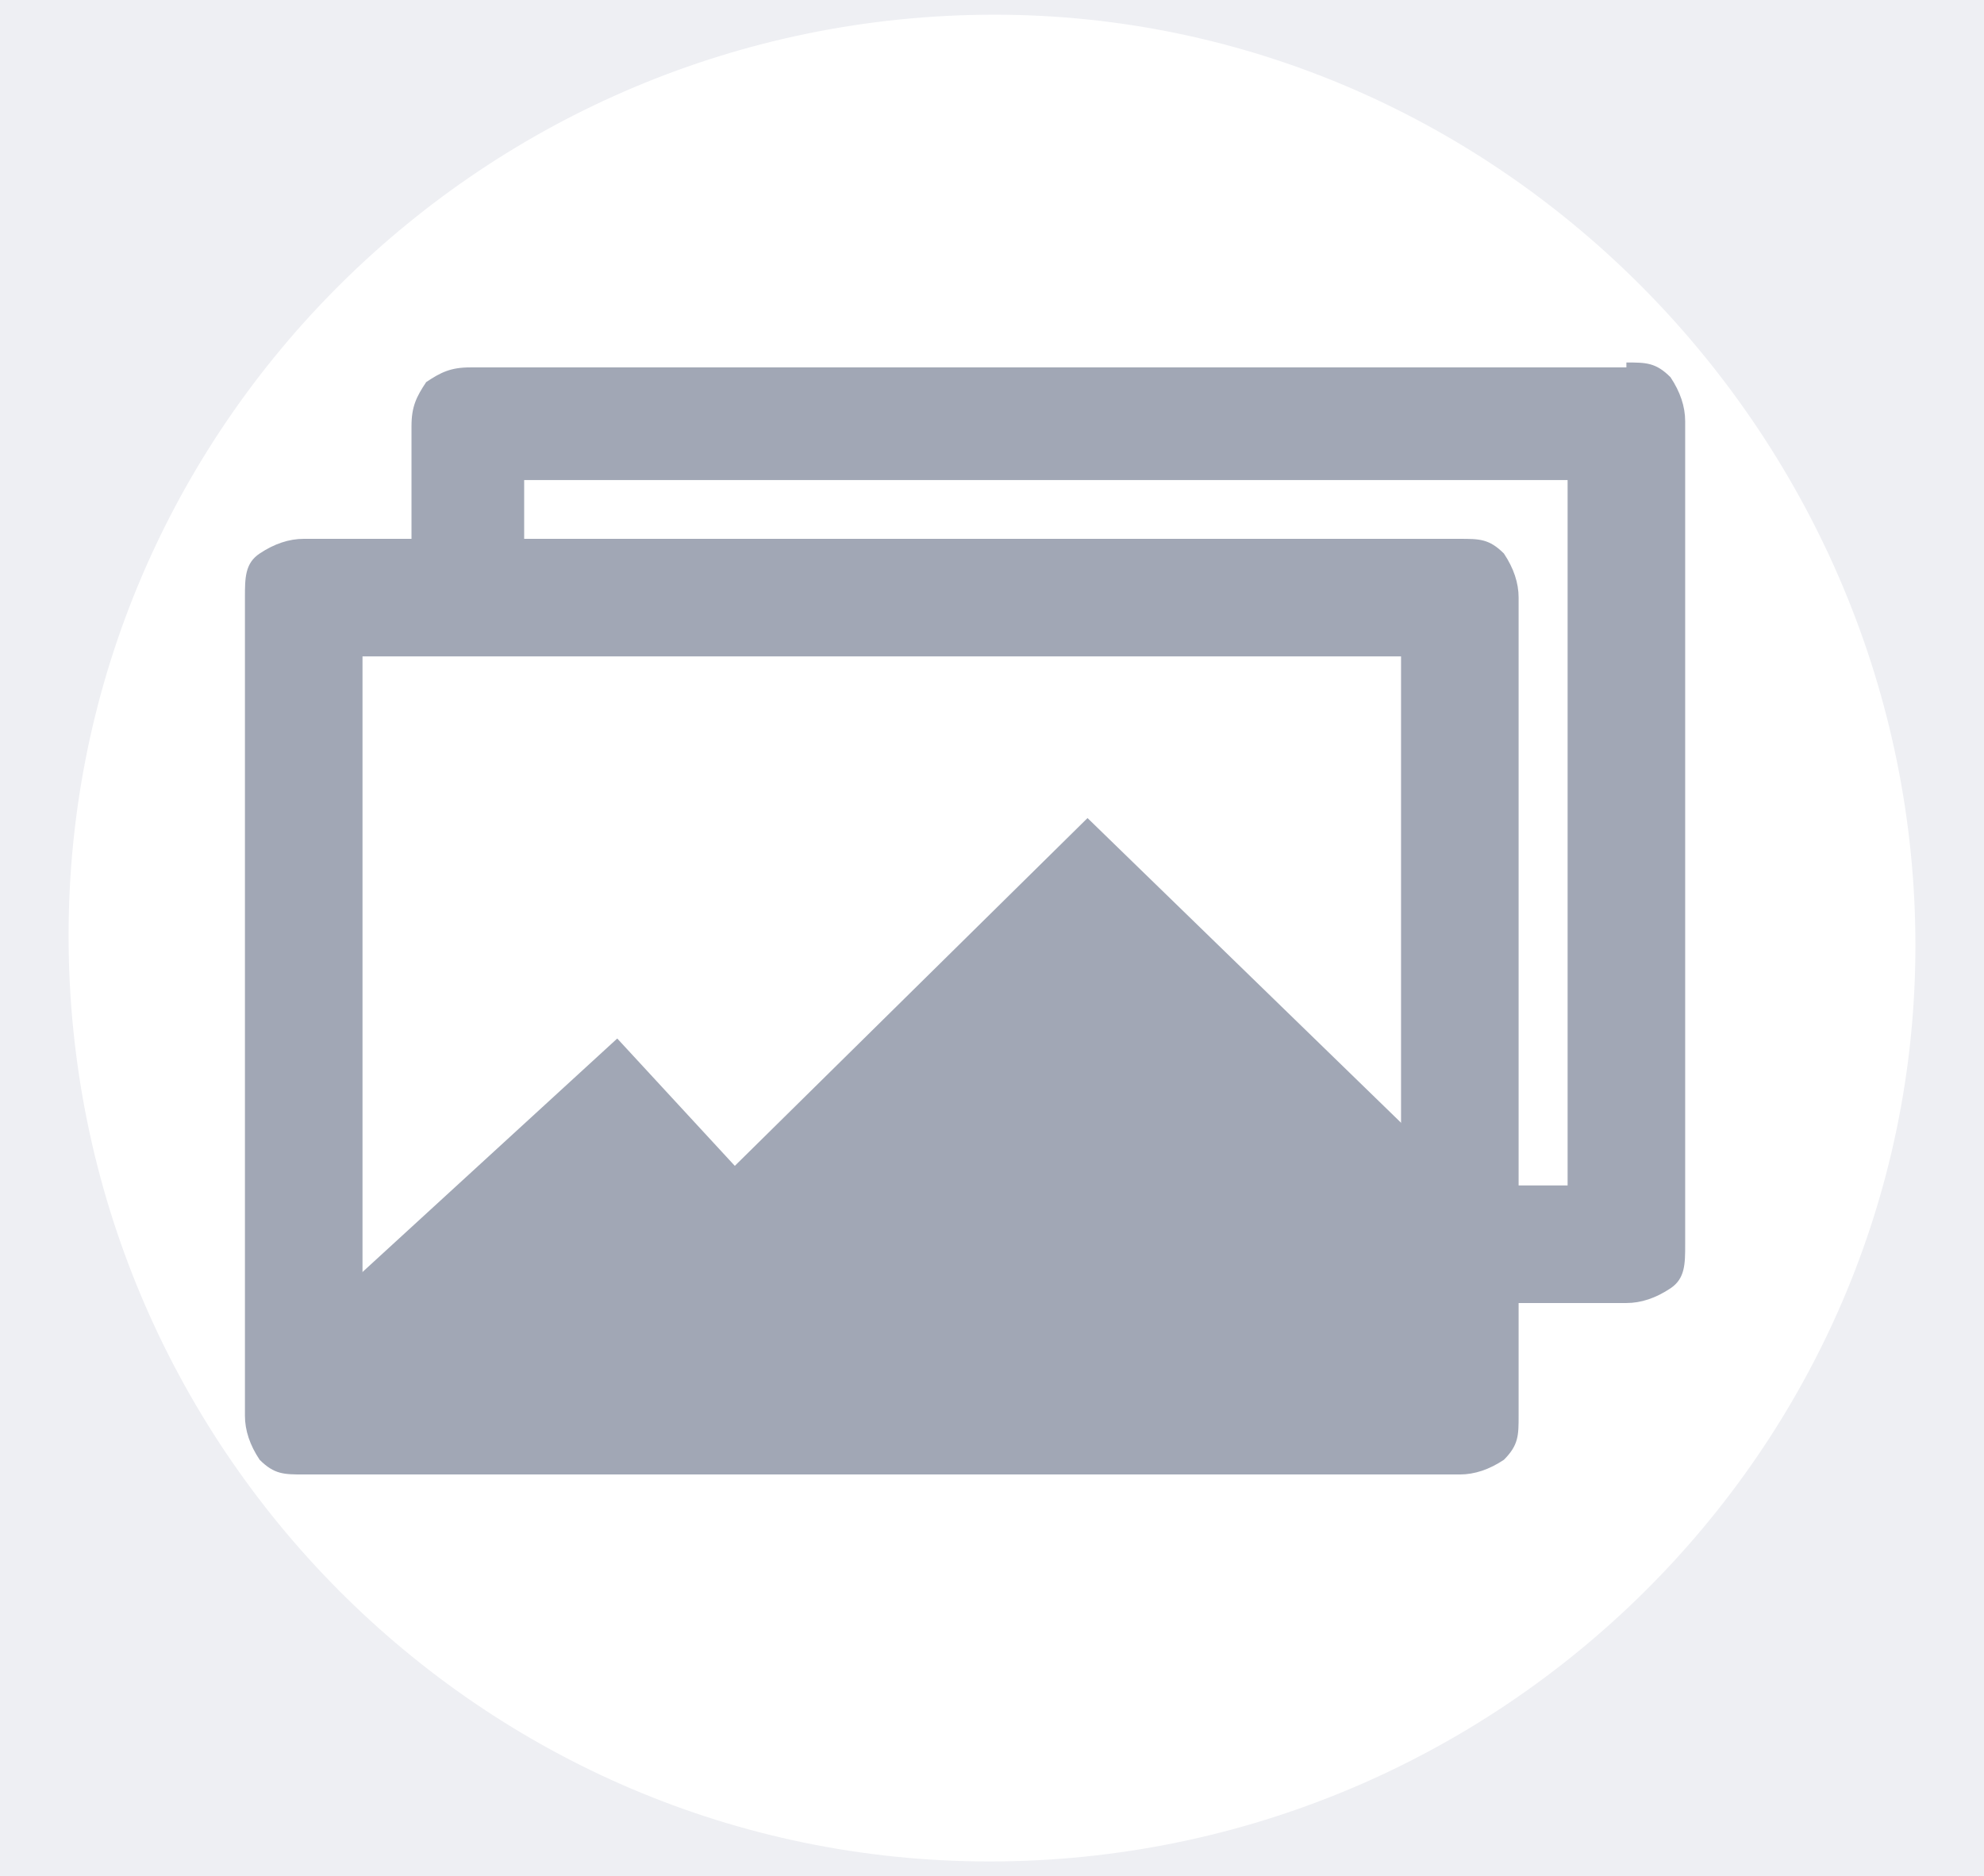<?xml version="1.0" encoding="utf-8"?>
<!-- Generator: Adobe Illustrator 25.0.1, SVG Export Plug-In . SVG Version: 6.00 Build 0)  -->
<svg version="1.1" id="Capa_1" xmlns="http://www.w3.org/2000/svg" xmlns:xlink="http://www.w3.org/1999/xlink" x="0px" y="0px"
	 viewBox="0 0 40.5 38.3" style="enable-background:new 0 0 40.5 38.3;" xml:space="preserve">
<style type="text/css">
	.st0{fill:#EEEFF3;}
	.st1{fill:#FFFFFF;}
	.st2{fill:#A1A7B5;}
</style>
<g id="Capa_2_1_">
	<rect class="st0" width="40.5" height="38.3"/>
</g>
<g id="Capa_1_1_">
	<path class="st1" d="M20.2,38c10.4,0,18.9-8.4,18.9-18.7s-8.4-19-18.8-19S1.4,8.7,1.4,19.1l0,0C1.4,29.5,9.8,38,20.2,38z"/>
	<polygon class="st1" points="32.3,9.5 8.5,9.5 8.5,26.5 32.3,26.5 	"/>
	<path class="st2" d="M33.2,8.6V7.5H9.6C9.2,7.5,9,7.6,8.7,7.8C8.5,8.1,8.4,8.3,8.4,8.7v16.7c0,0.3,0.1,0.6,0.3,0.9
		c0.3,0.3,0.5,0.3,0.9,0.3h23.6c0.3,0,0.6-0.1,0.9-0.3s0.3-0.5,0.3-0.9V8.6c0-0.3-0.1-0.6-0.3-0.9c-0.3-0.3-0.5-0.3-0.9-0.3V8.6H32
		v15.6H10.7V9.8h22.4L33.2,8.6h-1.3H33.2L33.2,8.6z"/>
	<polygon class="st1" points="29.8,12.2 6.2,12.2 6.2,28.9 29.8,28.9 	"/>
	<path class="st2" d="M29.8,12.2V11H6.2c-0.3,0-0.6,0.1-0.9,0.3S5,11.8,5,12.2v16.7c0,0.3,0.1,0.6,0.3,0.9c0.3,0.3,0.5,0.3,0.9,0.3
		h23.6c0.3,0,0.6-0.1,0.9-0.3c0.3-0.3,0.3-0.5,0.3-0.9V12.2c0-0.3-0.1-0.6-0.3-0.9C30.4,11,30.2,11,29.8,11L29.8,12.2h-1.2v15.6H7.4
		V13.4h22.4V12.2h-1.2H29.8L29.8,12.2z"/>
	<polygon class="st2" points="29.3,23.6 22.2,16.7 15,23.8 12.6,21.2 6.6,26.7 6.6,28 29.3,28 	"/>
</g>
</svg>
